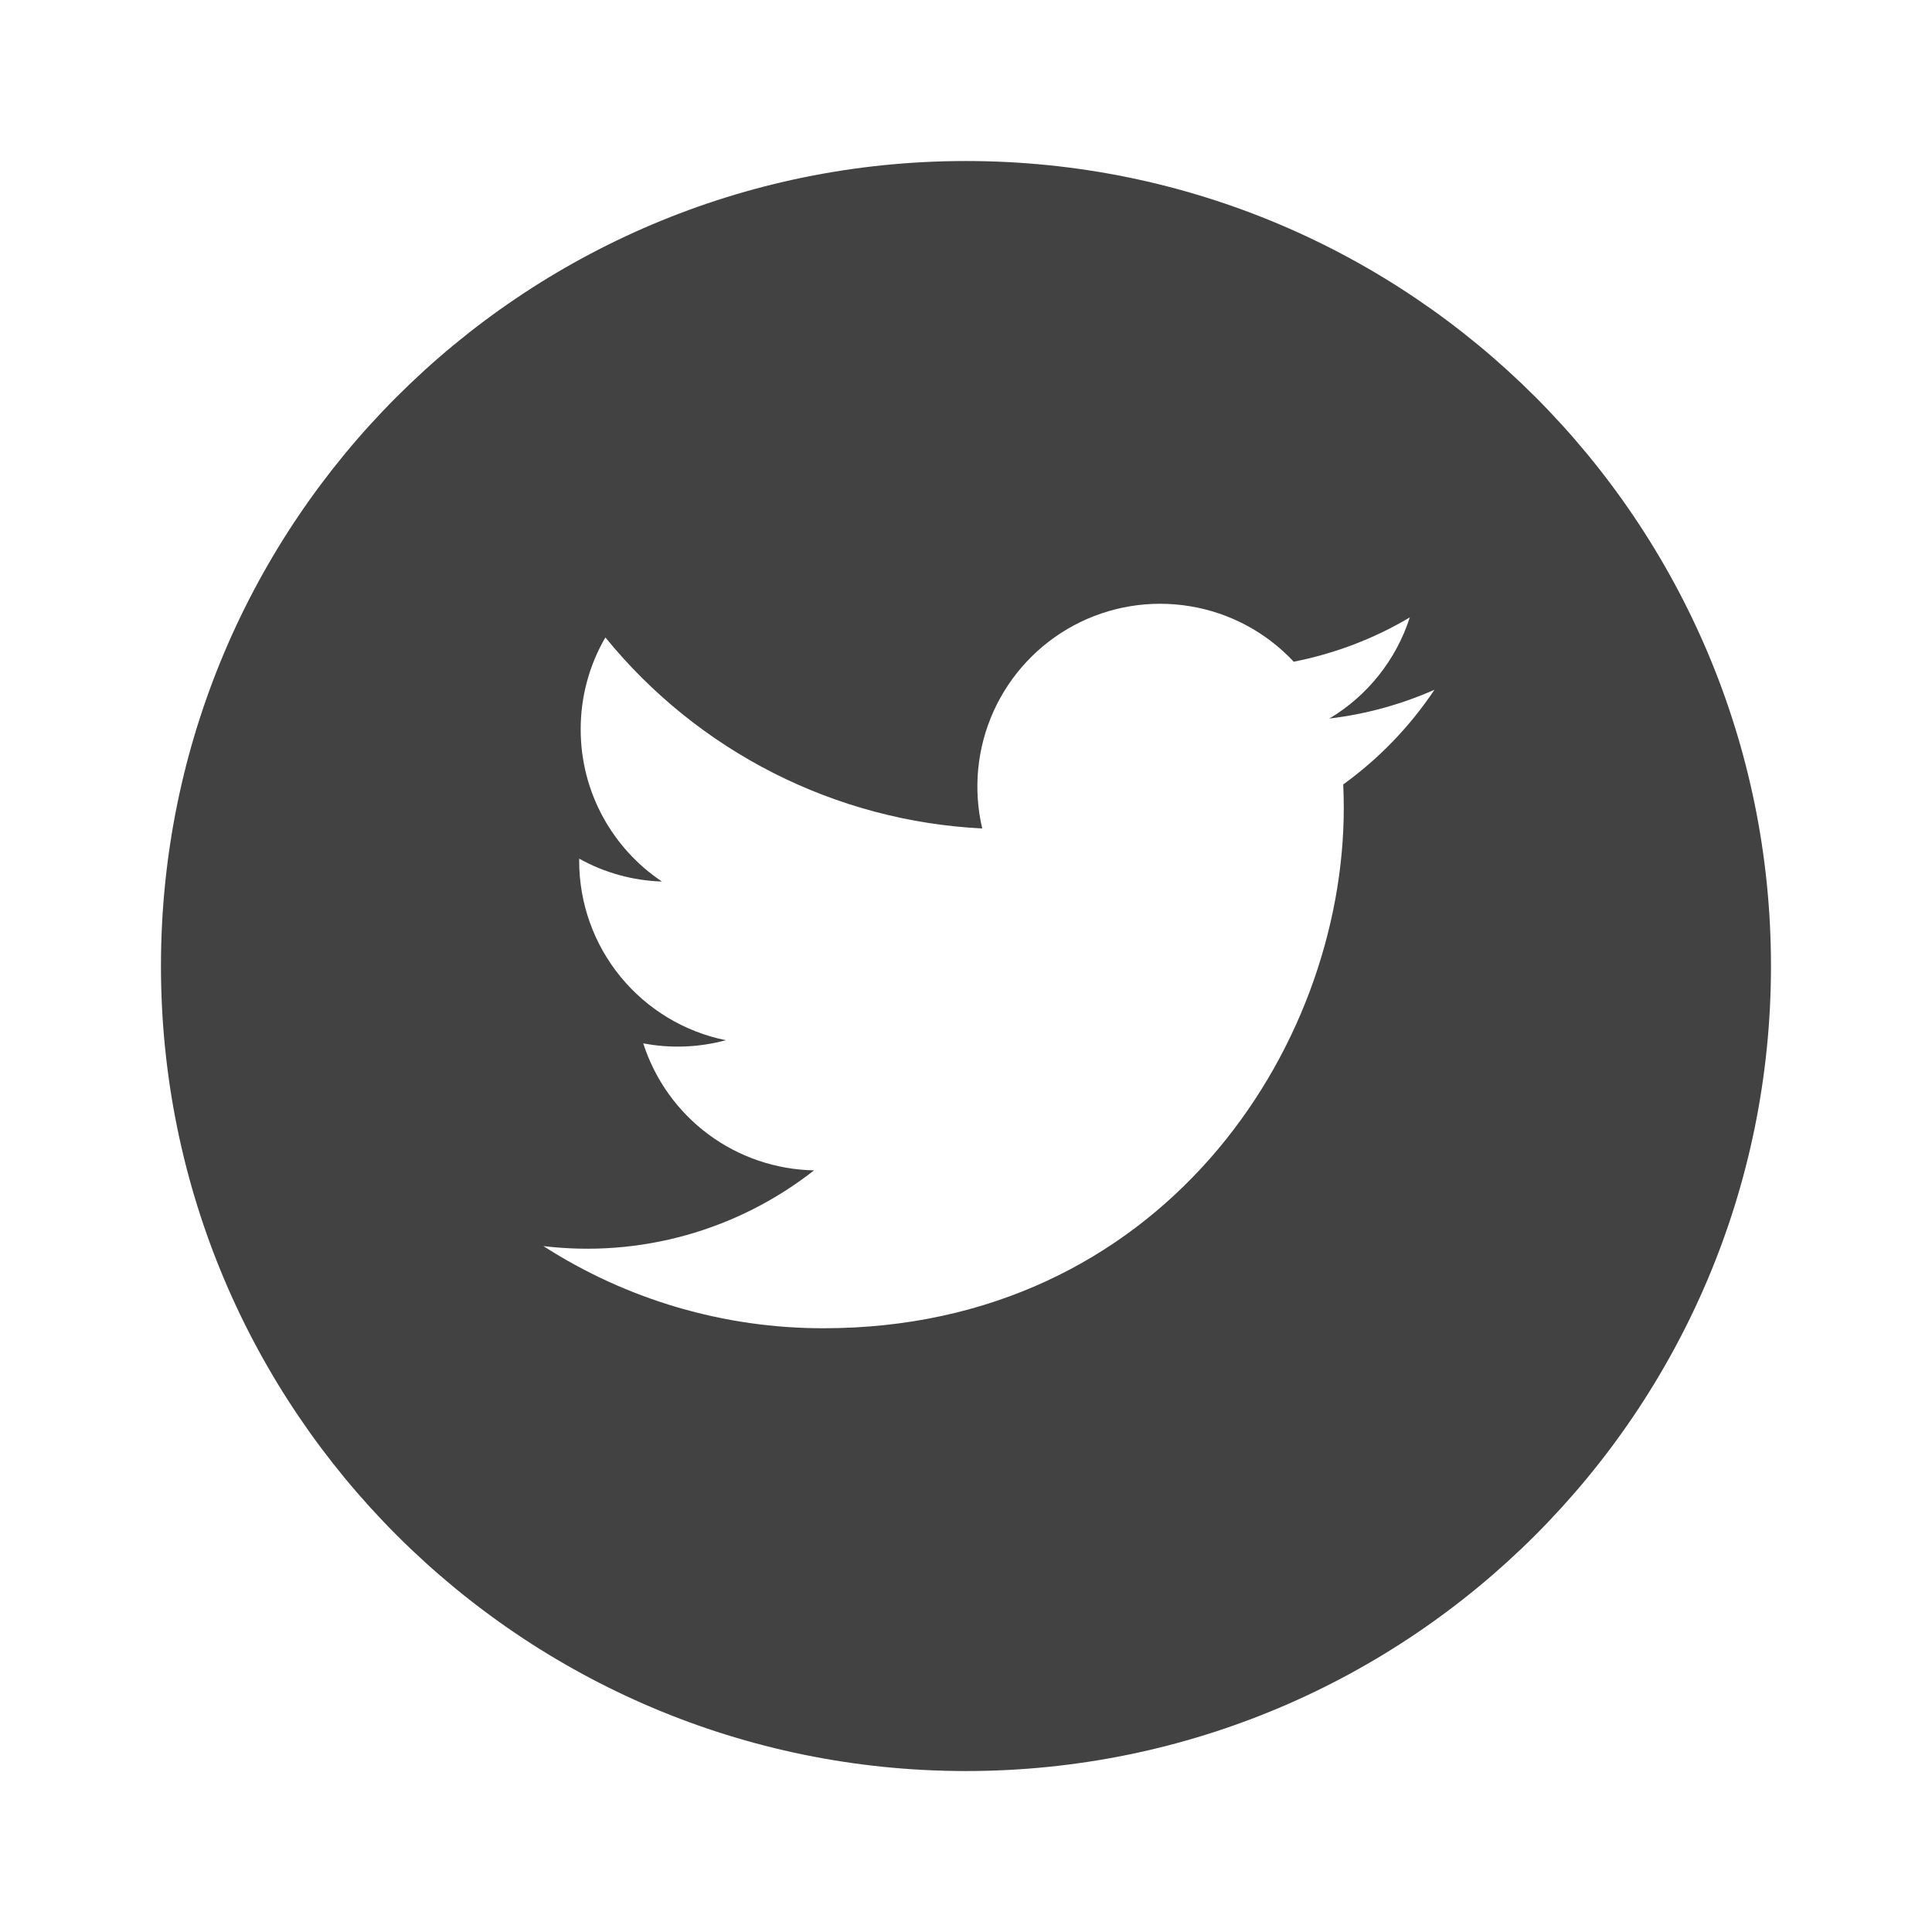 <svg width="32" height="32" viewBox="0 0 32 32" fill="none" xmlns="http://www.w3.org/2000/svg">
<path fill-rule="evenodd" clip-rule="evenodd" d="M15.999 2.667C8.636 2.667 2.666 8.636 2.666 16C2.666 23.364 8.636 29.334 15.999 29.334C23.363 29.334 29.333 23.364 29.333 16C29.333 8.636 23.363 2.667 15.999 2.667ZM22.019 11.901C22.619 11.83 23.206 11.669 23.758 11.425L23.759 11.425C23.352 12.034 22.841 12.564 22.248 12.993C22.254 13.122 22.257 13.254 22.257 13.384C22.257 17.386 19.211 22 13.641 22C11.995 22.002 10.384 21.529 9 20.639C9.793 20.735 10.597 20.673 11.366 20.458C12.135 20.243 12.854 19.878 13.483 19.385C12.851 19.373 12.238 19.164 11.731 18.787C11.224 18.41 10.847 17.883 10.654 17.281C11.108 17.368 11.576 17.35 12.022 17.229C11.337 17.091 10.721 16.719 10.278 16.178C9.835 15.637 9.593 14.959 9.593 14.26V14.222C10.013 14.456 10.484 14.586 10.964 14.601C10.152 14.058 9.618 13.13 9.618 12.081C9.617 11.546 9.758 11.02 10.027 10.558C10.788 11.493 11.736 12.258 12.812 12.804C13.887 13.349 15.065 13.662 16.269 13.722C16.116 13.072 16.182 12.39 16.456 11.782C16.731 11.174 17.199 10.673 17.787 10.358C18.376 10.043 19.052 9.932 19.71 10.041C20.369 10.149 20.973 10.473 21.428 10.96C22.107 10.826 22.758 10.579 23.351 10.226C23.125 10.927 22.652 11.523 22.019 11.901Z" fill="#424242"/>
</svg>
